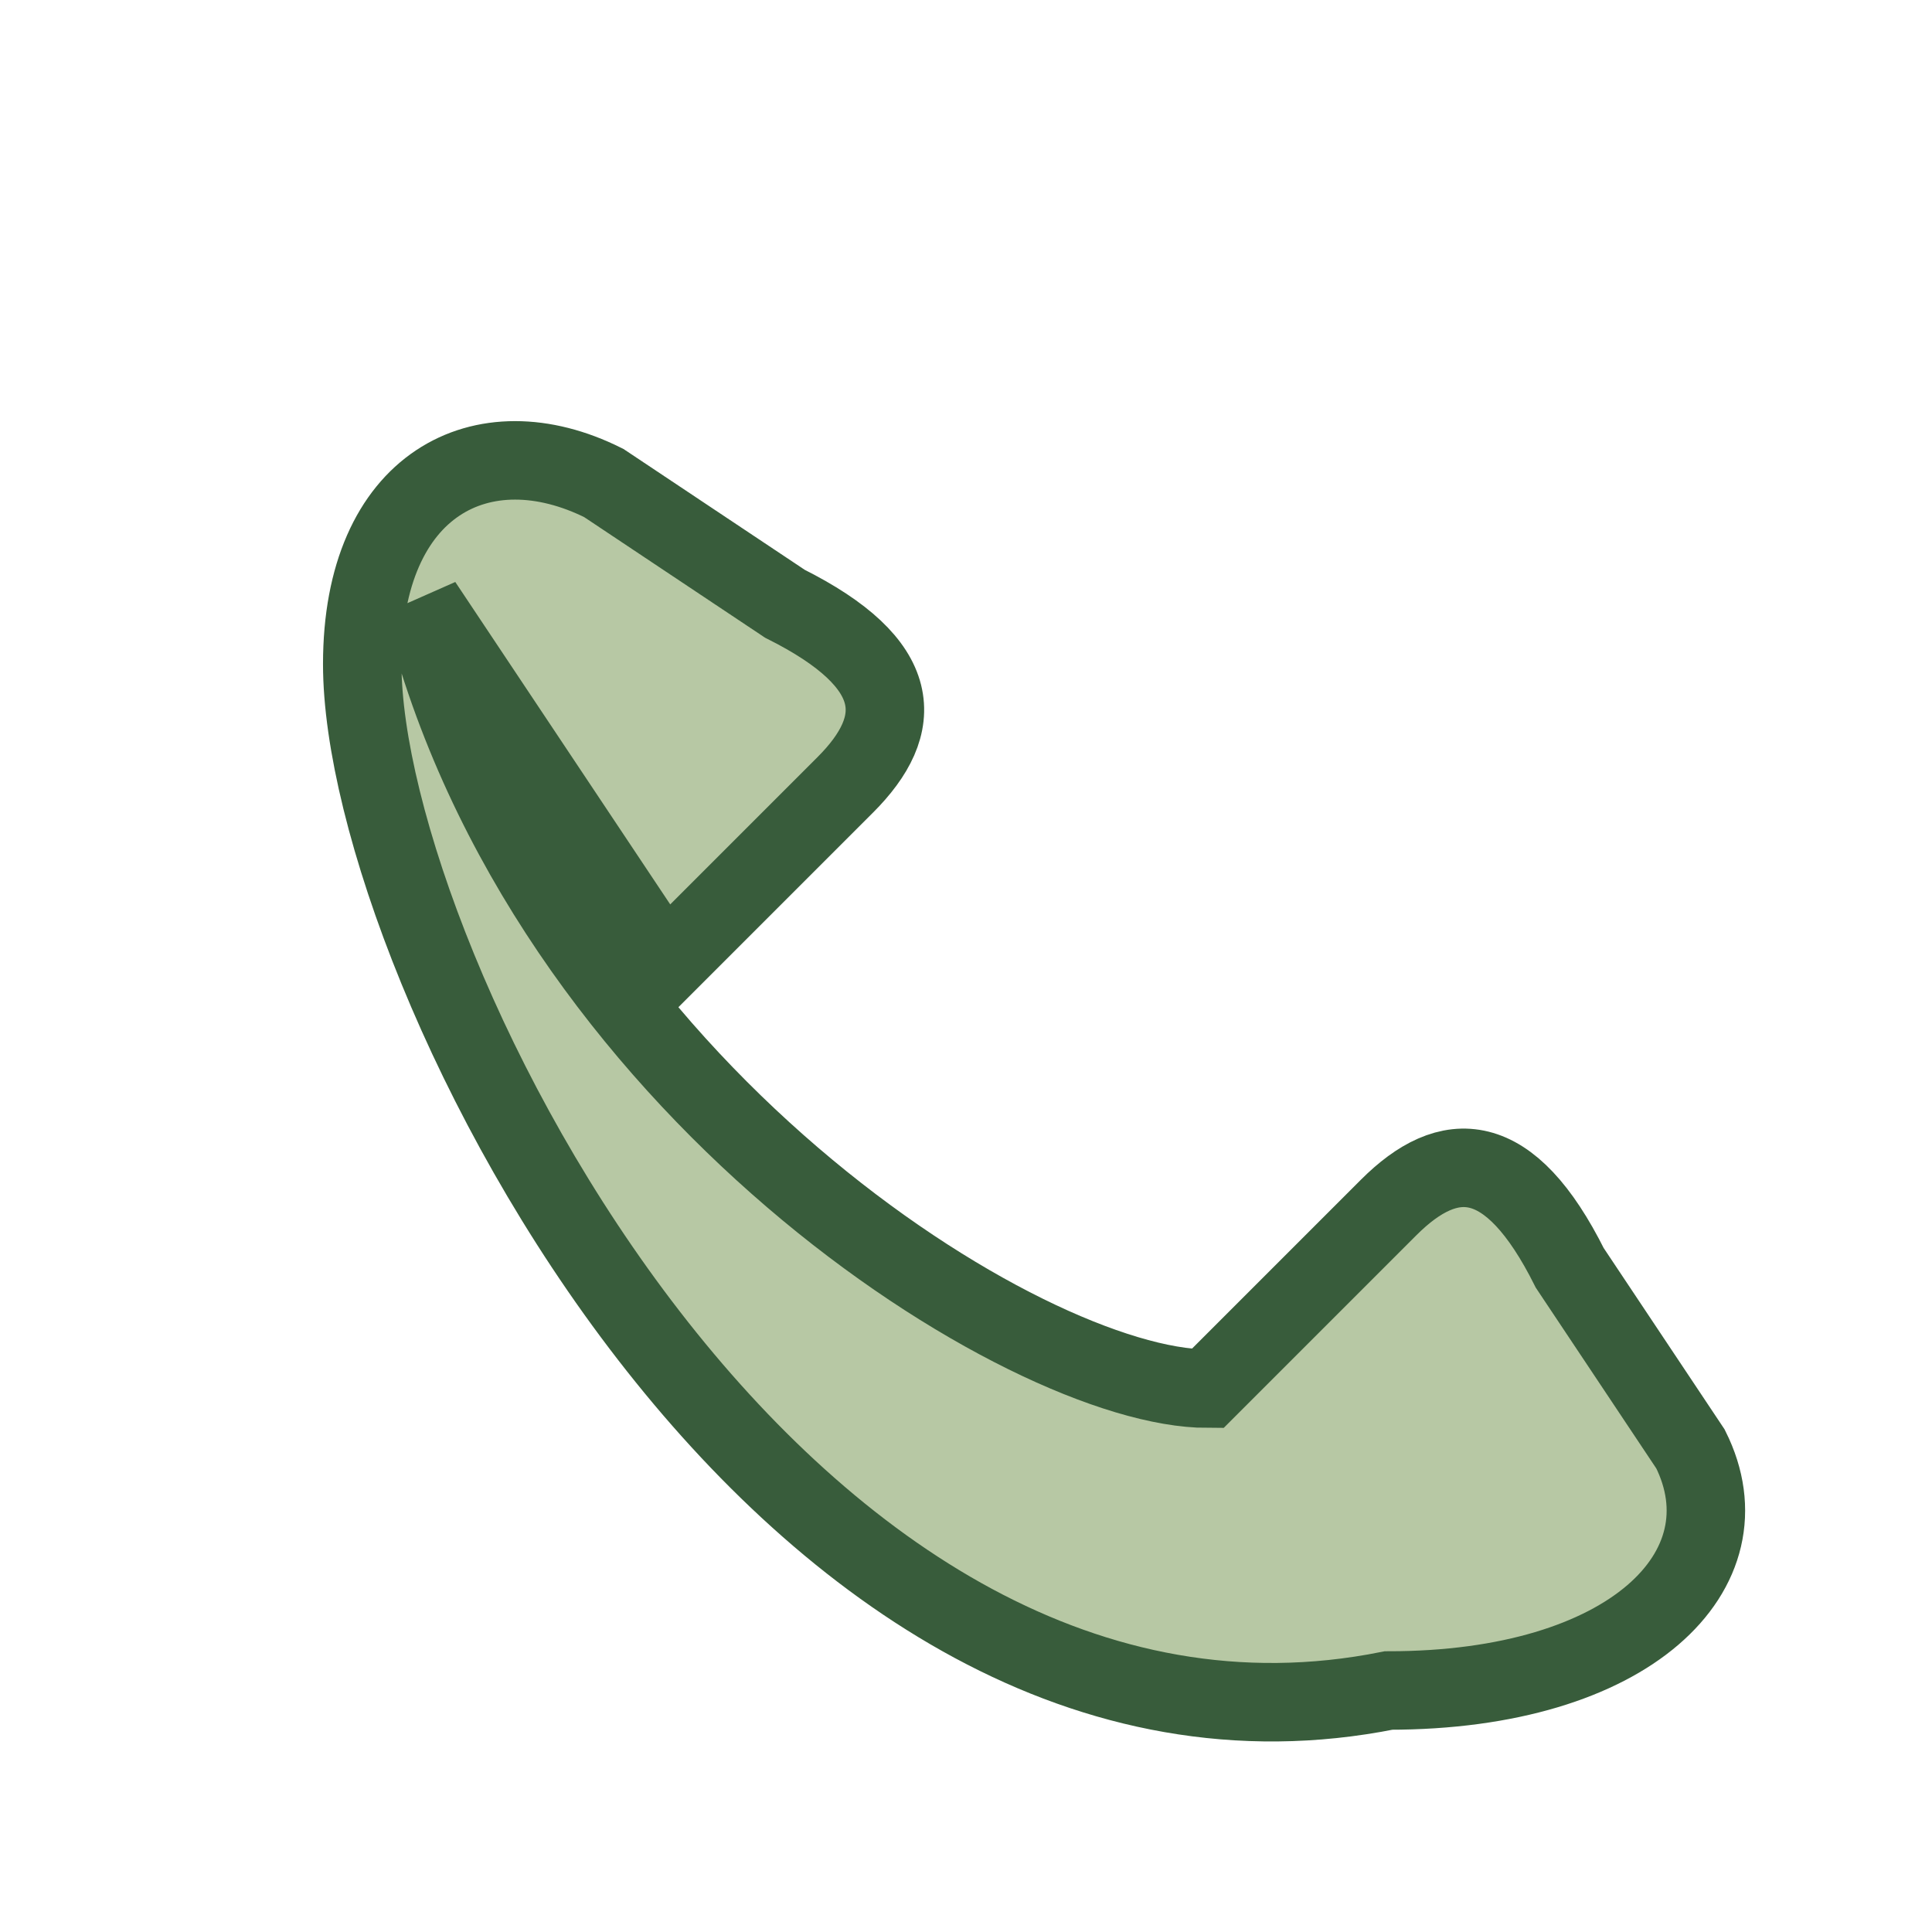 <?xml version="1.0" encoding="UTF-8"?>
<svg xmlns="http://www.w3.org/2000/svg" width="32" height="32" viewBox="0 0 32 32"><path d="M7 10c2 8 10 13 13 13l3-3c1-1 2-1 3 1l2 3c1 2-1 4-5 4C13 30 6 16 6 11c0-3 2-4 4-3l3 2c2 1 2 2 1 3l-3 3z" fill="#B7C8A4" stroke="#385C3B" stroke-width="1.3"/></svg>